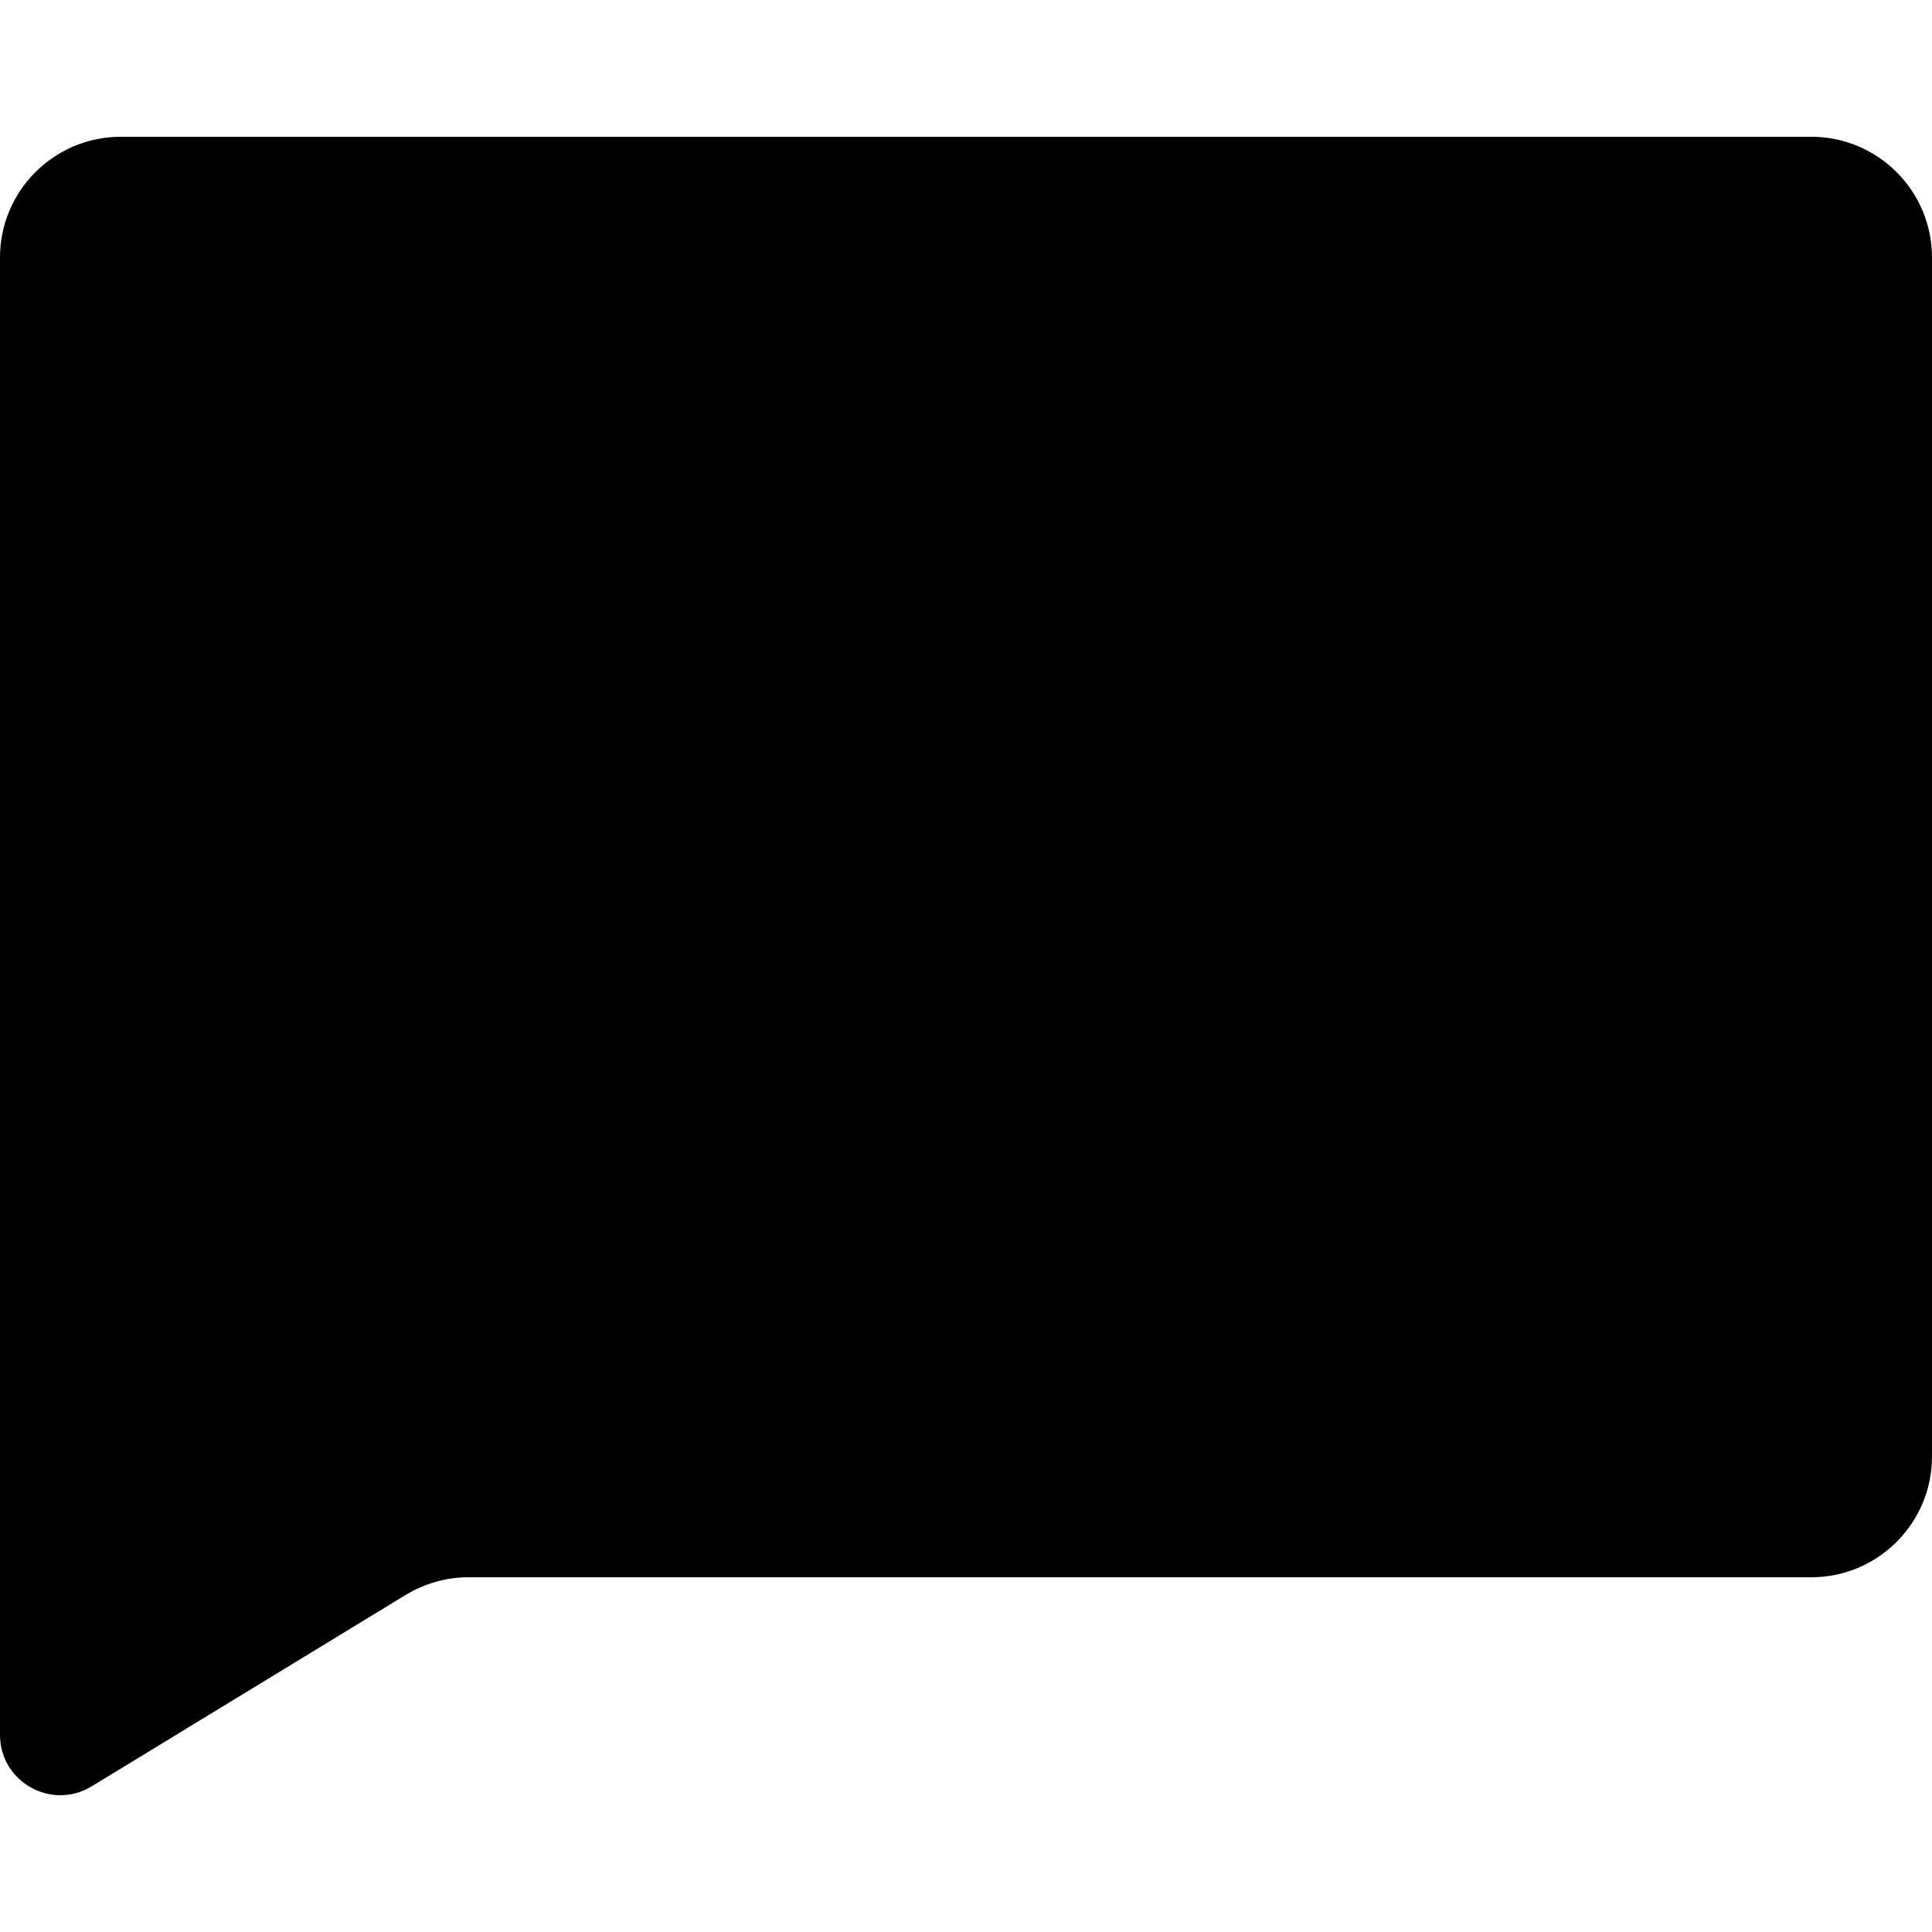 <?xml version="1.0" encoding="iso-8859-1"?>
<!-- Uploaded to: SVG Repo, www.svgrepo.com, Generator: SVG Repo Mixer Tools -->
<!DOCTYPE svg PUBLIC "-//W3C//DTD SVG 1.1//EN" "http://www.w3.org/Graphics/SVG/1.1/DTD/svg11.dtd">
<svg fill="#000000" version="1.1" id="Capa_1" xmlns="http://www.w3.org/2000/svg" xmlns:xlink="http://www.w3.org/1999/xlink" 
	 width="800px" height="800px" viewBox="0 0 960.3 960.299"
	 xml:space="preserve">
<g>
	<path d="M0,862.281c0,23.4,25.6,37.8,45.6,25.601l156-95.101c9.4-5.7,20.2-8.8,31.2-8.8h667.5c33.101,0,60-26.9,60-60v-596
		c0-33.1-26.899-60-60-60H60c-33.1,0-60,26.9-60,60V862.281z"/>
</g>
</svg>